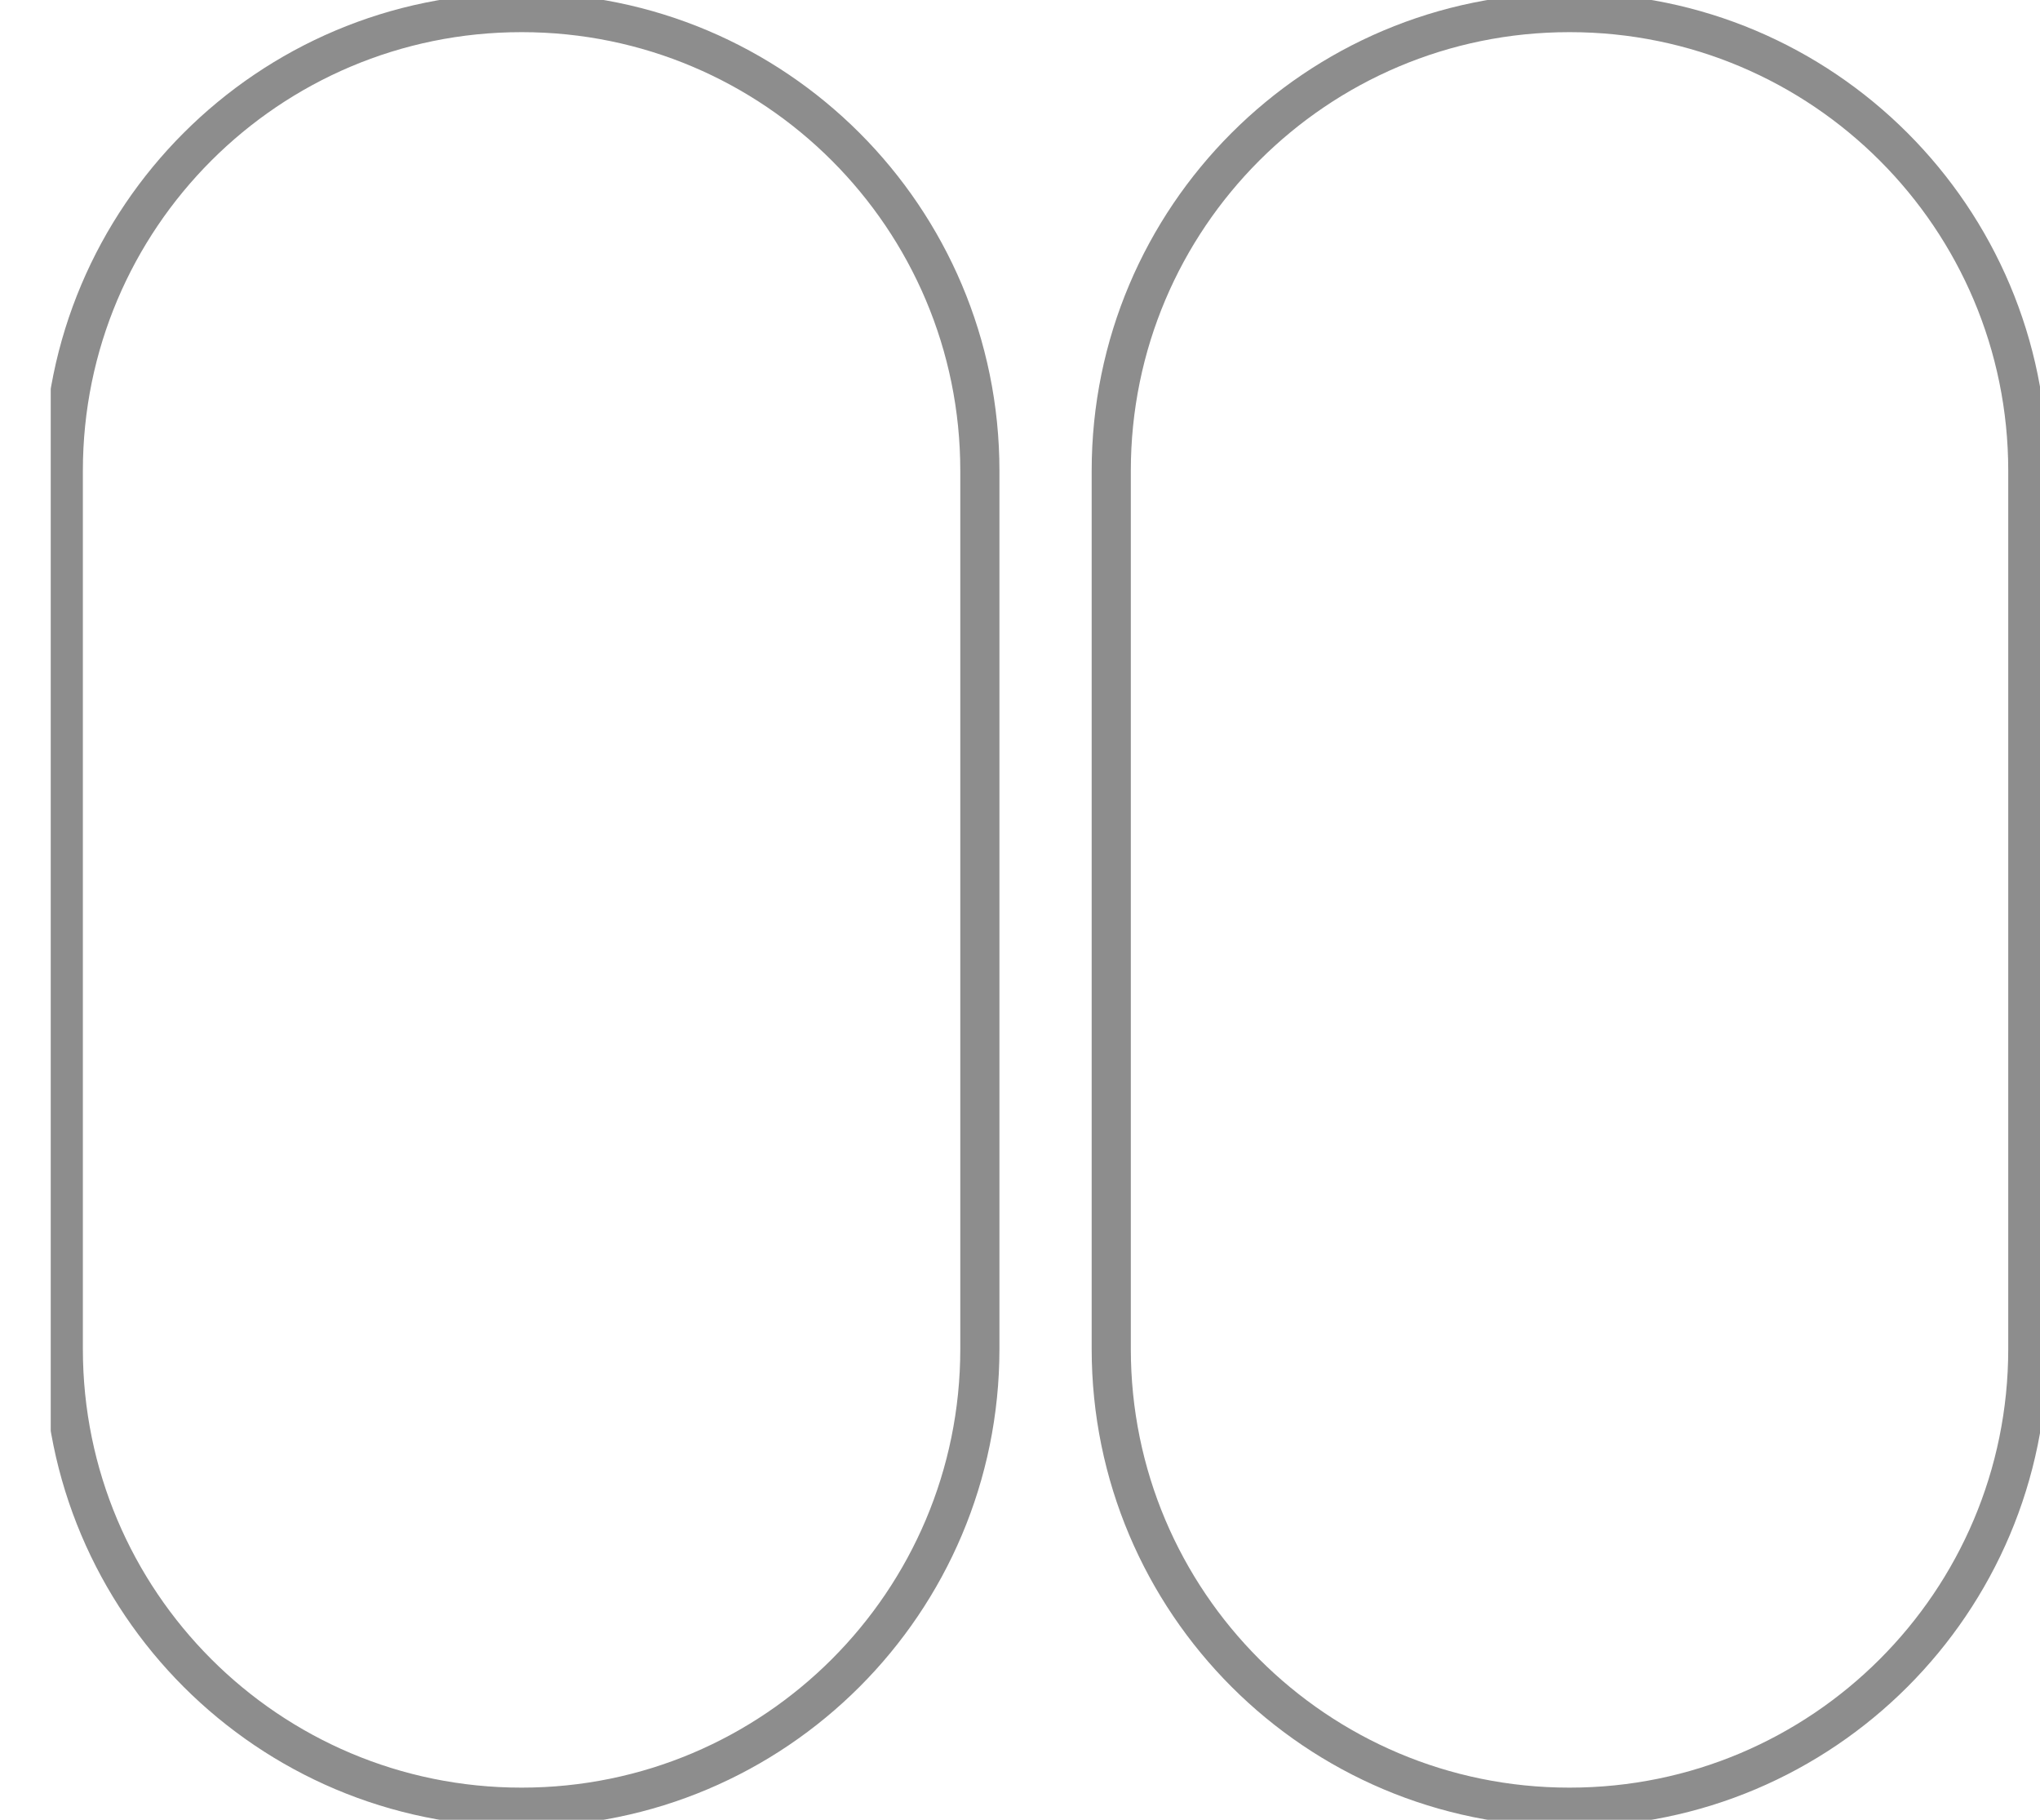 <svg xmlns="http://www.w3.org/2000/svg" width="37" height="33" viewBox="0 0 37 33" fill="none"><g clip-path="url(#clip0_476_1795)"><path d="M9.463 0.228H9.457C4.868 0.228 1.148 3.948 1.148 8.537V24.463C1.148 29.052 4.868 32.772 9.457 32.772H9.463C14.052 32.772 17.772 29.052 17.772 24.463V8.537C17.772 3.948 14.052 0.228 9.463 0.228Z" stroke="#8D8D8D" stroke-width="0.71"></path><path d="M28.47 0.228H28.464C23.875 0.228 20.155 3.948 20.155 8.537V24.463C20.155 29.052 23.875 32.772 28.464 32.772H28.47C33.059 32.772 36.779 29.052 36.779 24.463V8.537C36.779 3.948 33.059 0.228 28.47 0.228Z" stroke="#8D8D8D" stroke-width="0.71"></path></g><defs><clipPath id="clip0_476_1795"><rect width="36.08" height="33" fill="white" transform="translate(0.92)"></rect></clipPath></defs></svg>